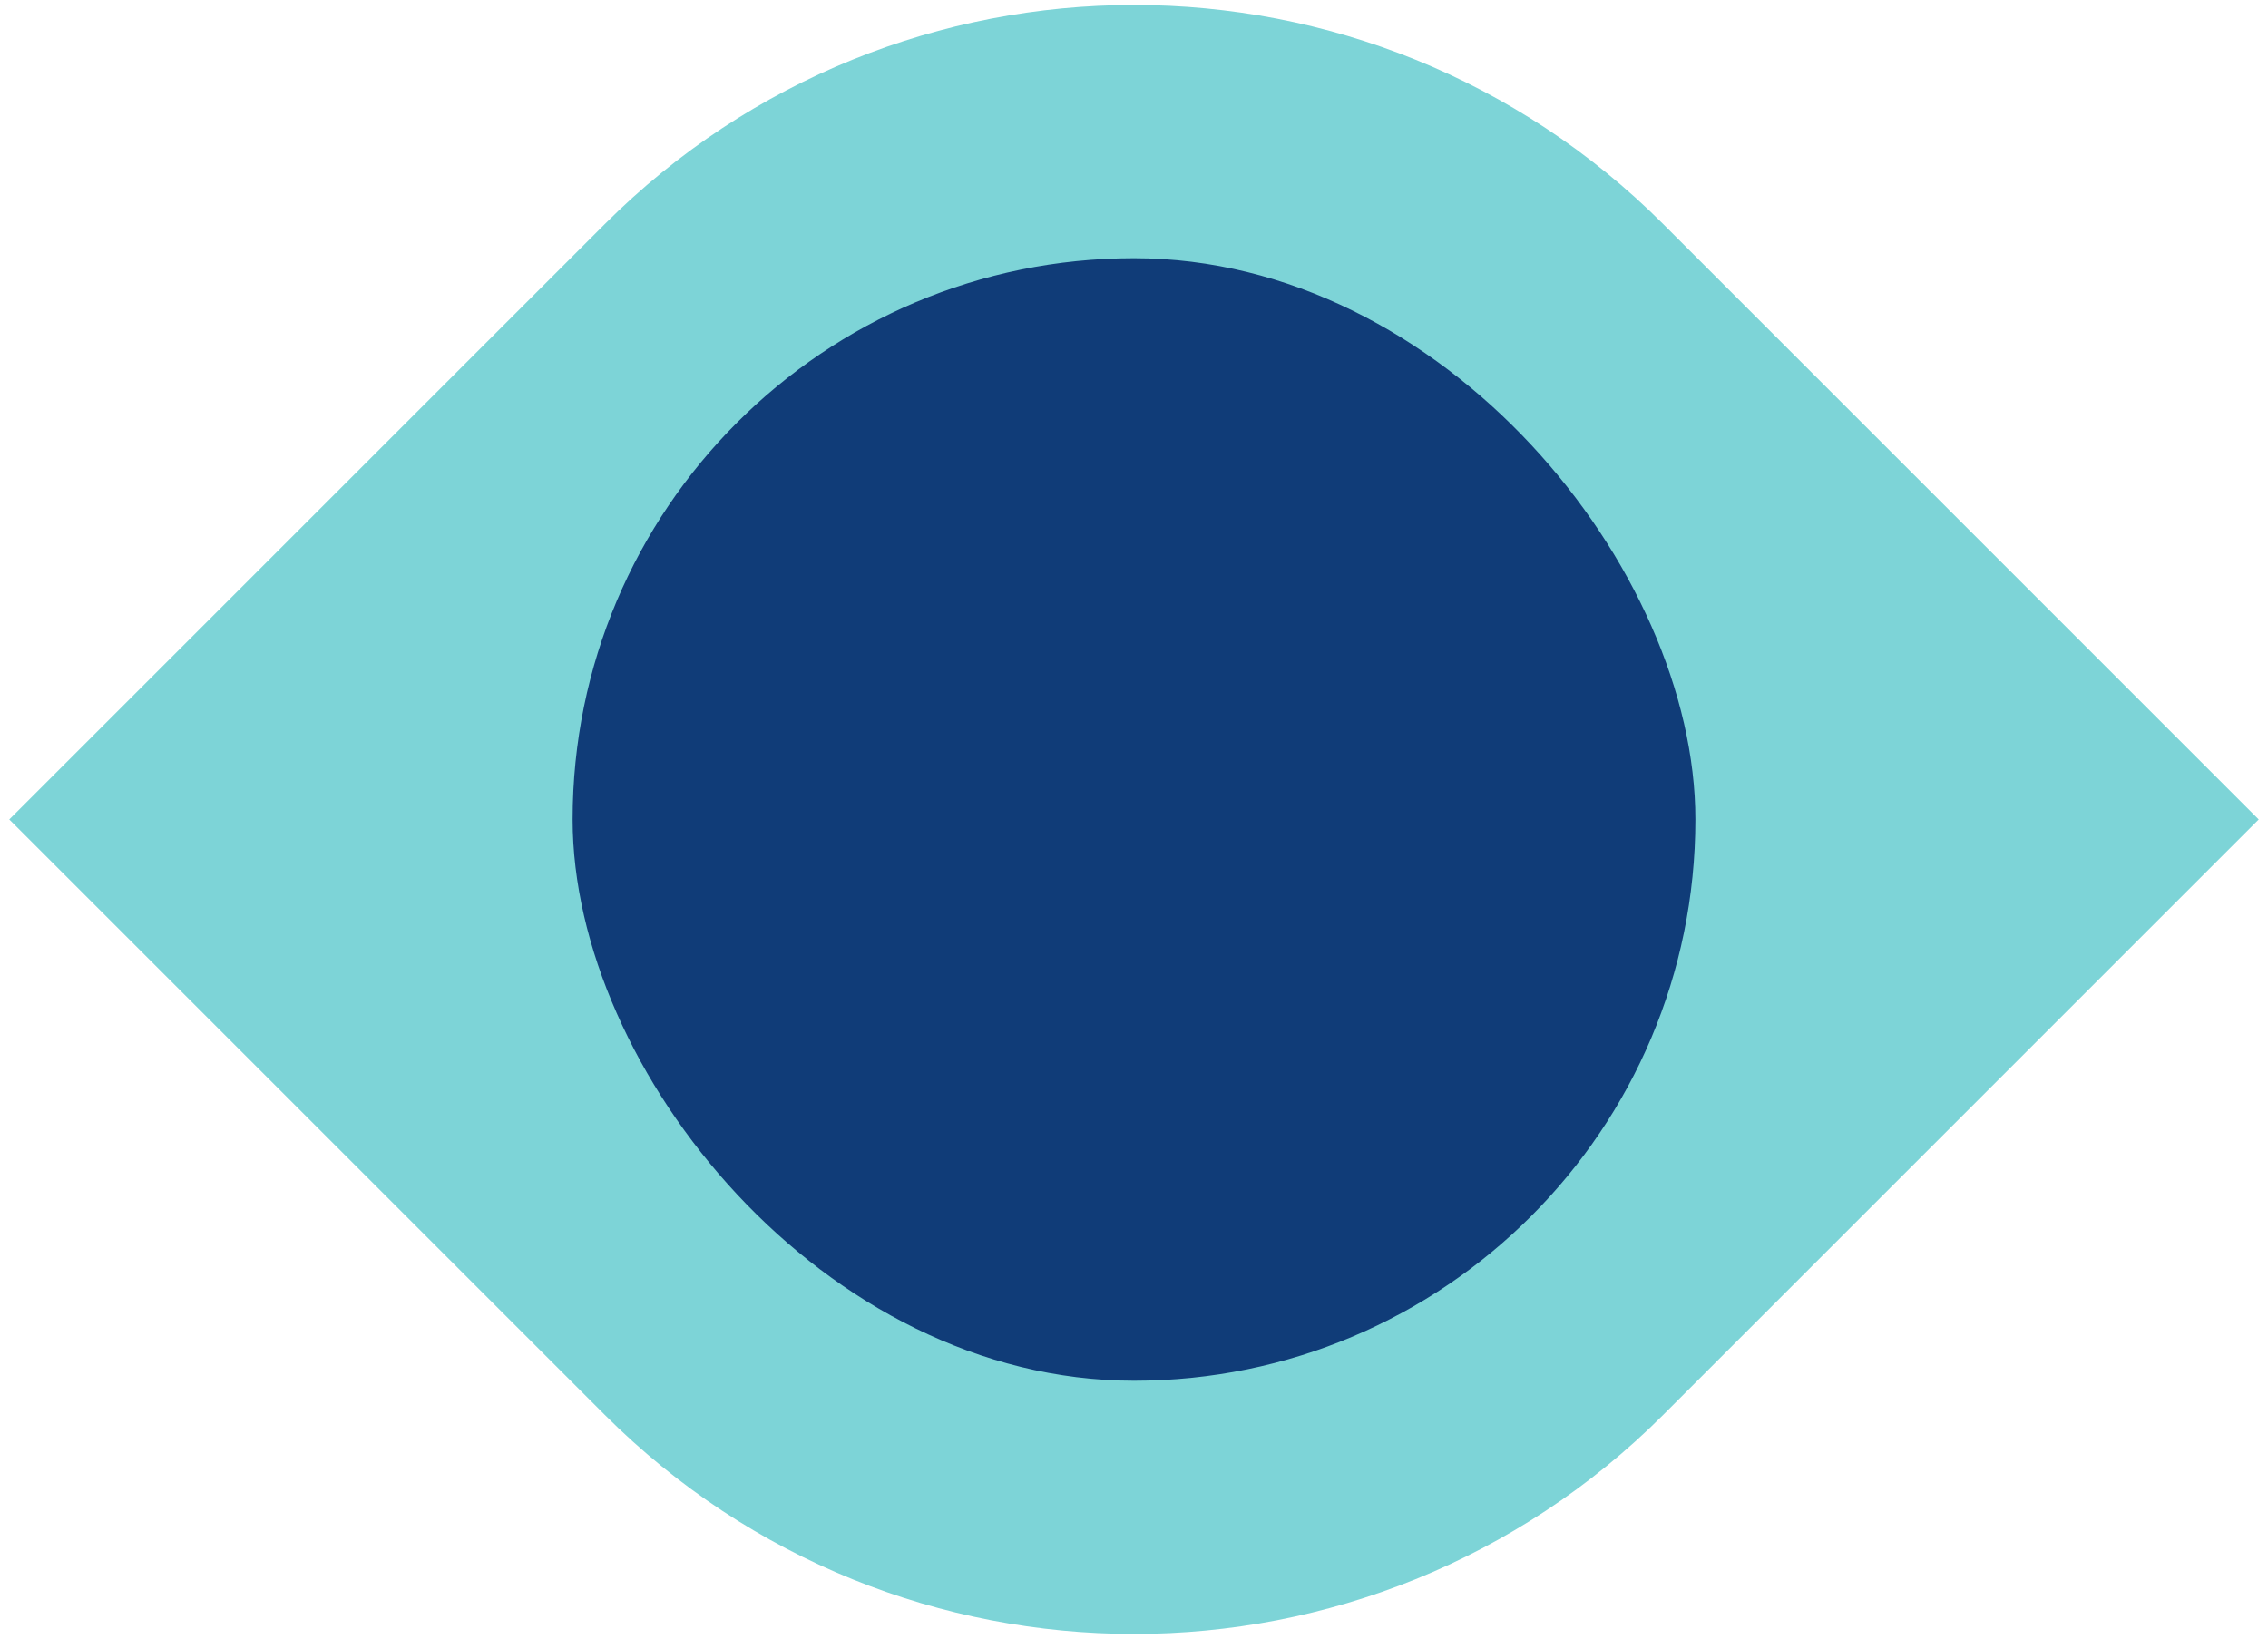 <svg width="48.48px" height="35.04px" viewBox="-0.24 6.48 48.48 35.04" fill="none" xmlns="http://www.w3.org/2000/svg"><g id="Geometric Pattern/Pattern 42"><path id="Rectangle" d="M12.686 11.272C18.935 5.024 29.065 5.024 35.314 11.272L48.042 24L35.314 36.728C29.065 42.976 18.935 42.976 12.686 36.728L-0.042 24L12.686 11.272Z" fill="#7DD4D7"/><rect id="Rectangle_2" x="12" y="12" width="24" height="24" rx="12" fill="#103C78"/></g></svg>